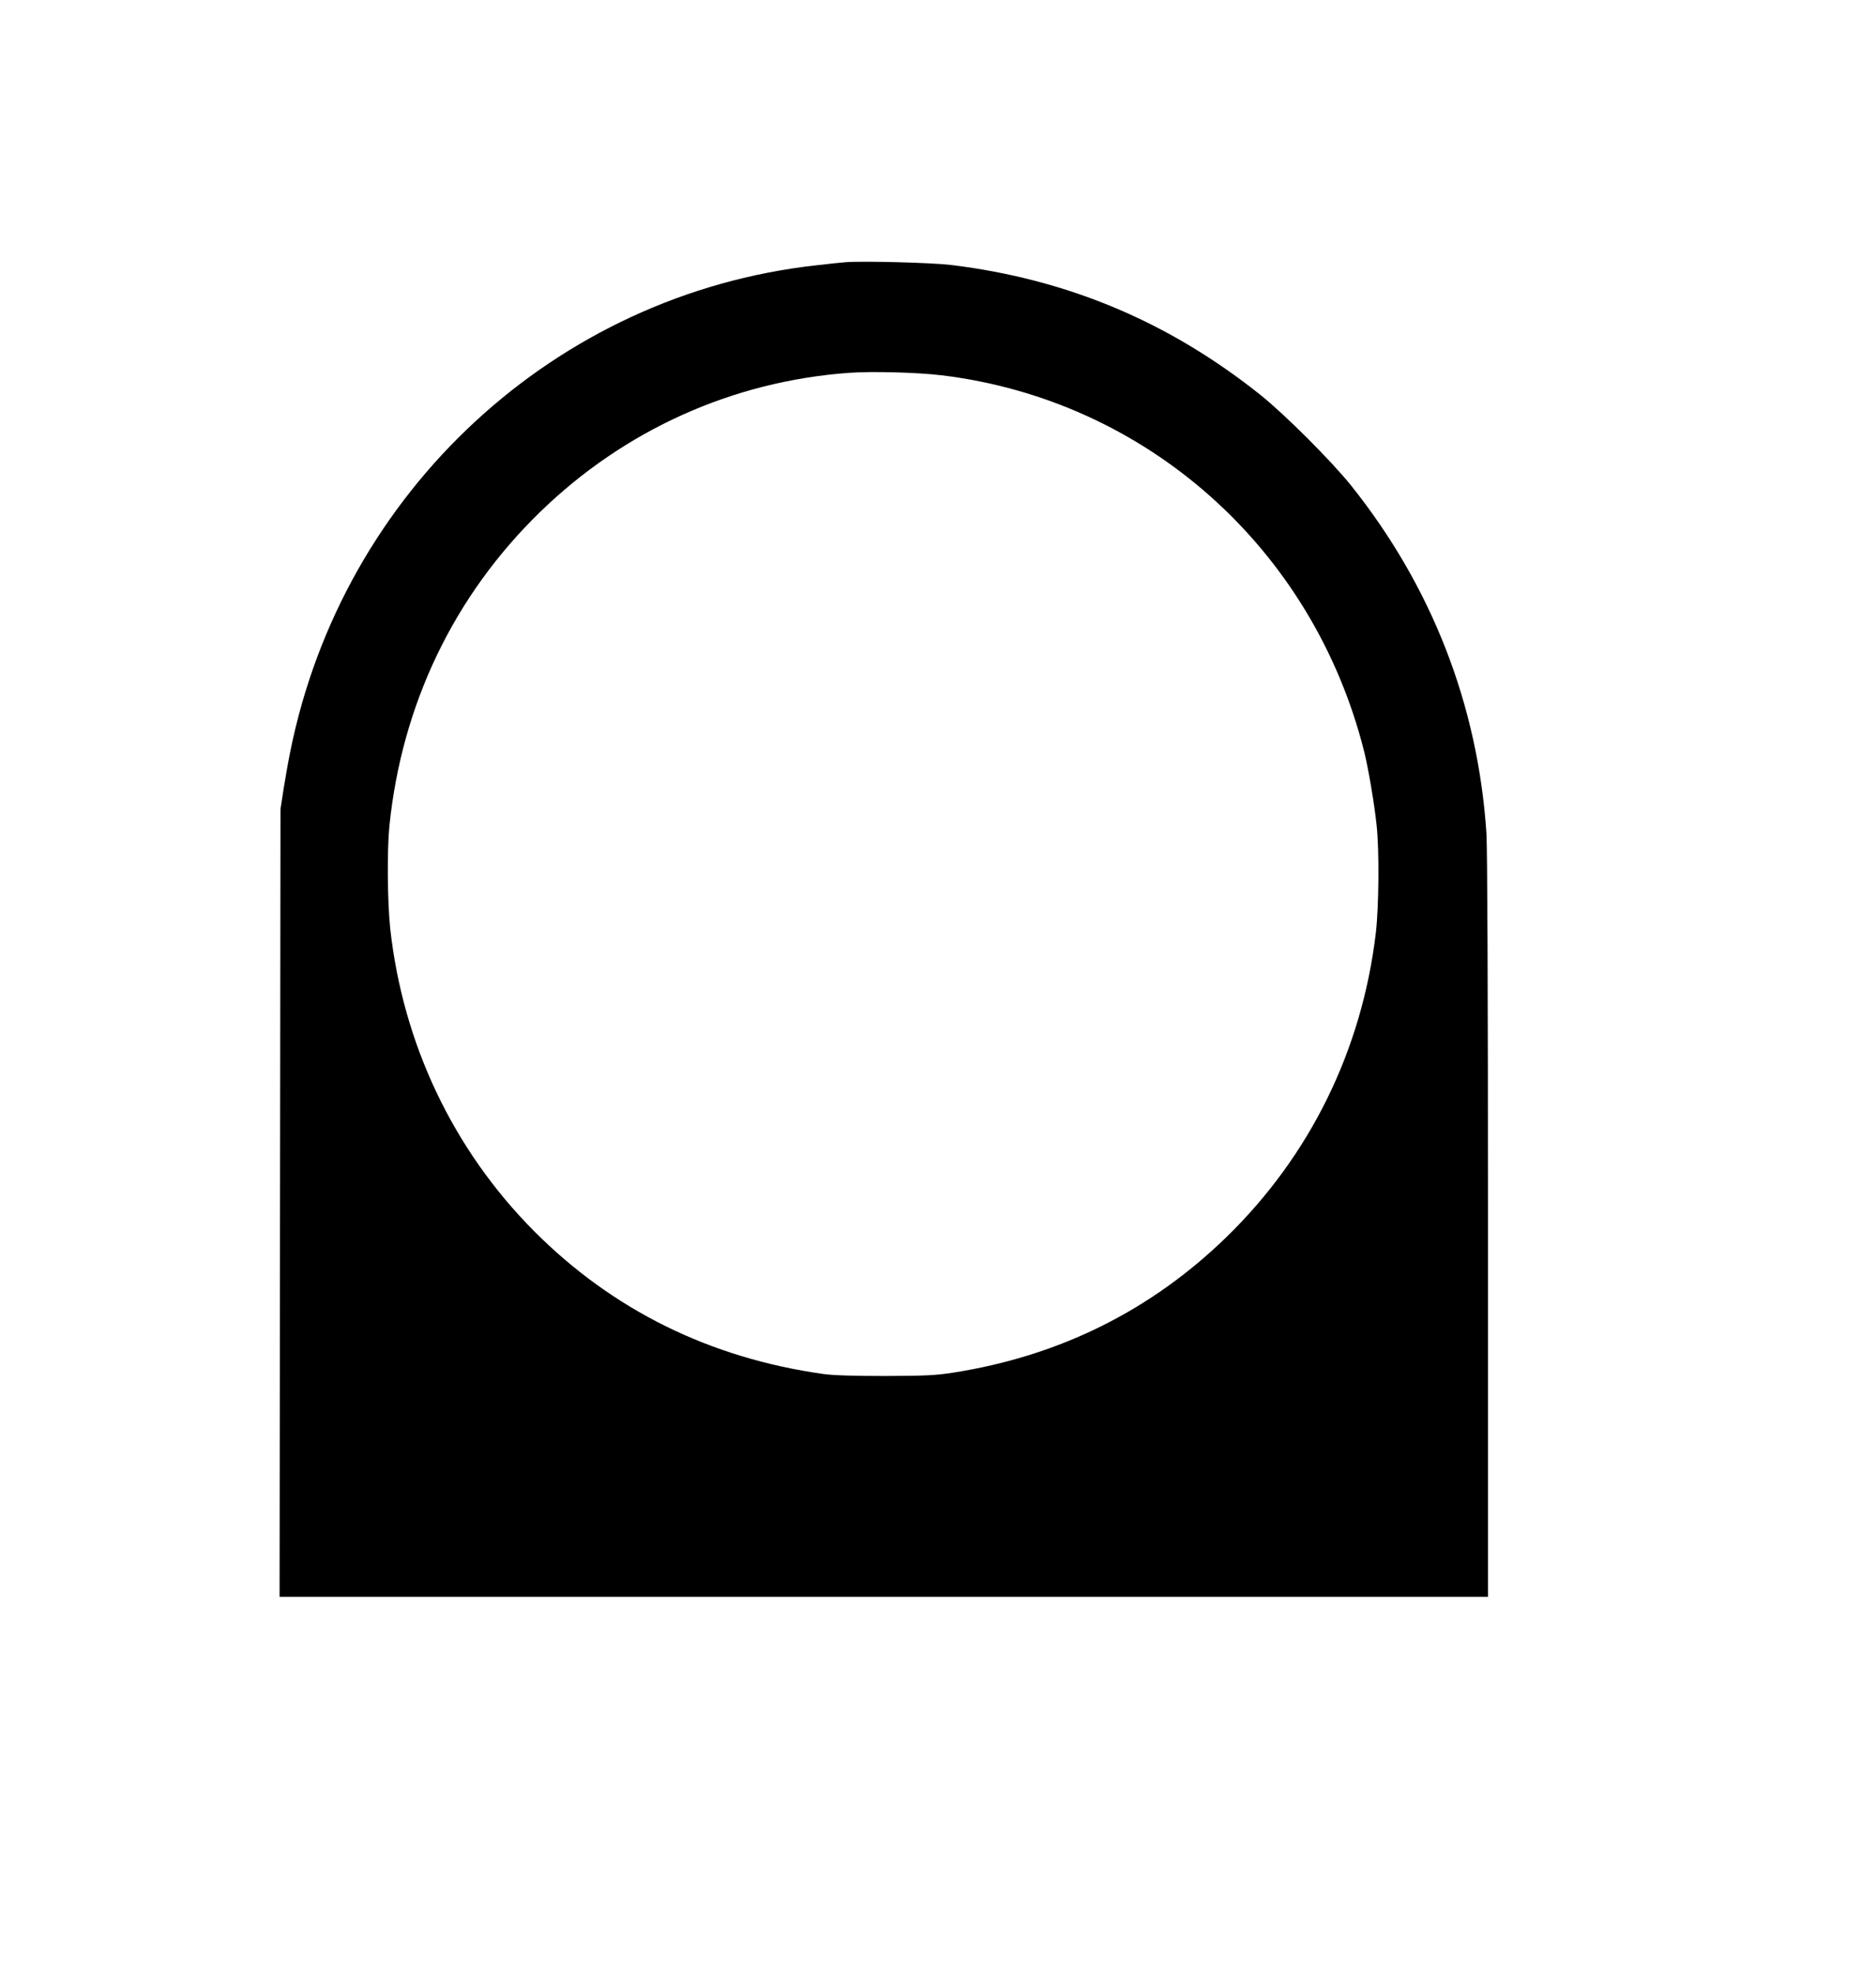 <?xml version="1.0" standalone="no"?>
<!DOCTYPE svg PUBLIC "-//W3C//DTD SVG 20010904//EN"
 "http://www.w3.org/TR/2001/REC-SVG-20010904/DTD/svg10.dtd">
<svg version="1.0" xmlns="http://www.w3.org/2000/svg"
 width="1228pt" height="1292pt" viewBox="0 0 1228 1292"
 preserveAspectRatio="xMidYMid meet">
<g transform="translate(0,1292) scale(0.1,-0.1)"
fill="#000000" stroke="none">
<path d="M5535 11204 c-27 -2 -113 -11 -190 -20 -1708 -189 -3102 -1477 -3445
-3183 -12 -58 -31 -166 -43 -240 l-21 -136 -3 -2578 -3 -2577 3955 0 3955 0 0
2418 c0 1560 -4 2474 -10 2577 -55 840 -358 1618 -888 2280 -126 157 -434 465
-592 591 -601 479 -1263 757 -2025 850 -124 15 -578 27 -690 18z m628 -740
c1341 -162 2431 -1132 2766 -2460 27 -107 67 -341 82 -484 18 -164 15 -534 -5
-705 -91 -768 -431 -1459 -979 -1992 -494 -480 -1092 -777 -1787 -886 -116
-18 -180 -21 -445 -22 -207 0 -342 4 -405 13 -745 105 -1380 419 -1895 936
-529 533 -858 1225 -941 1982 -18 174 -21 508 -5 669 81 795 423 1507 987
2055 552 536 1257 854 2020 910 152 11 451 3 607 -16z"/>
</g>
</svg>
